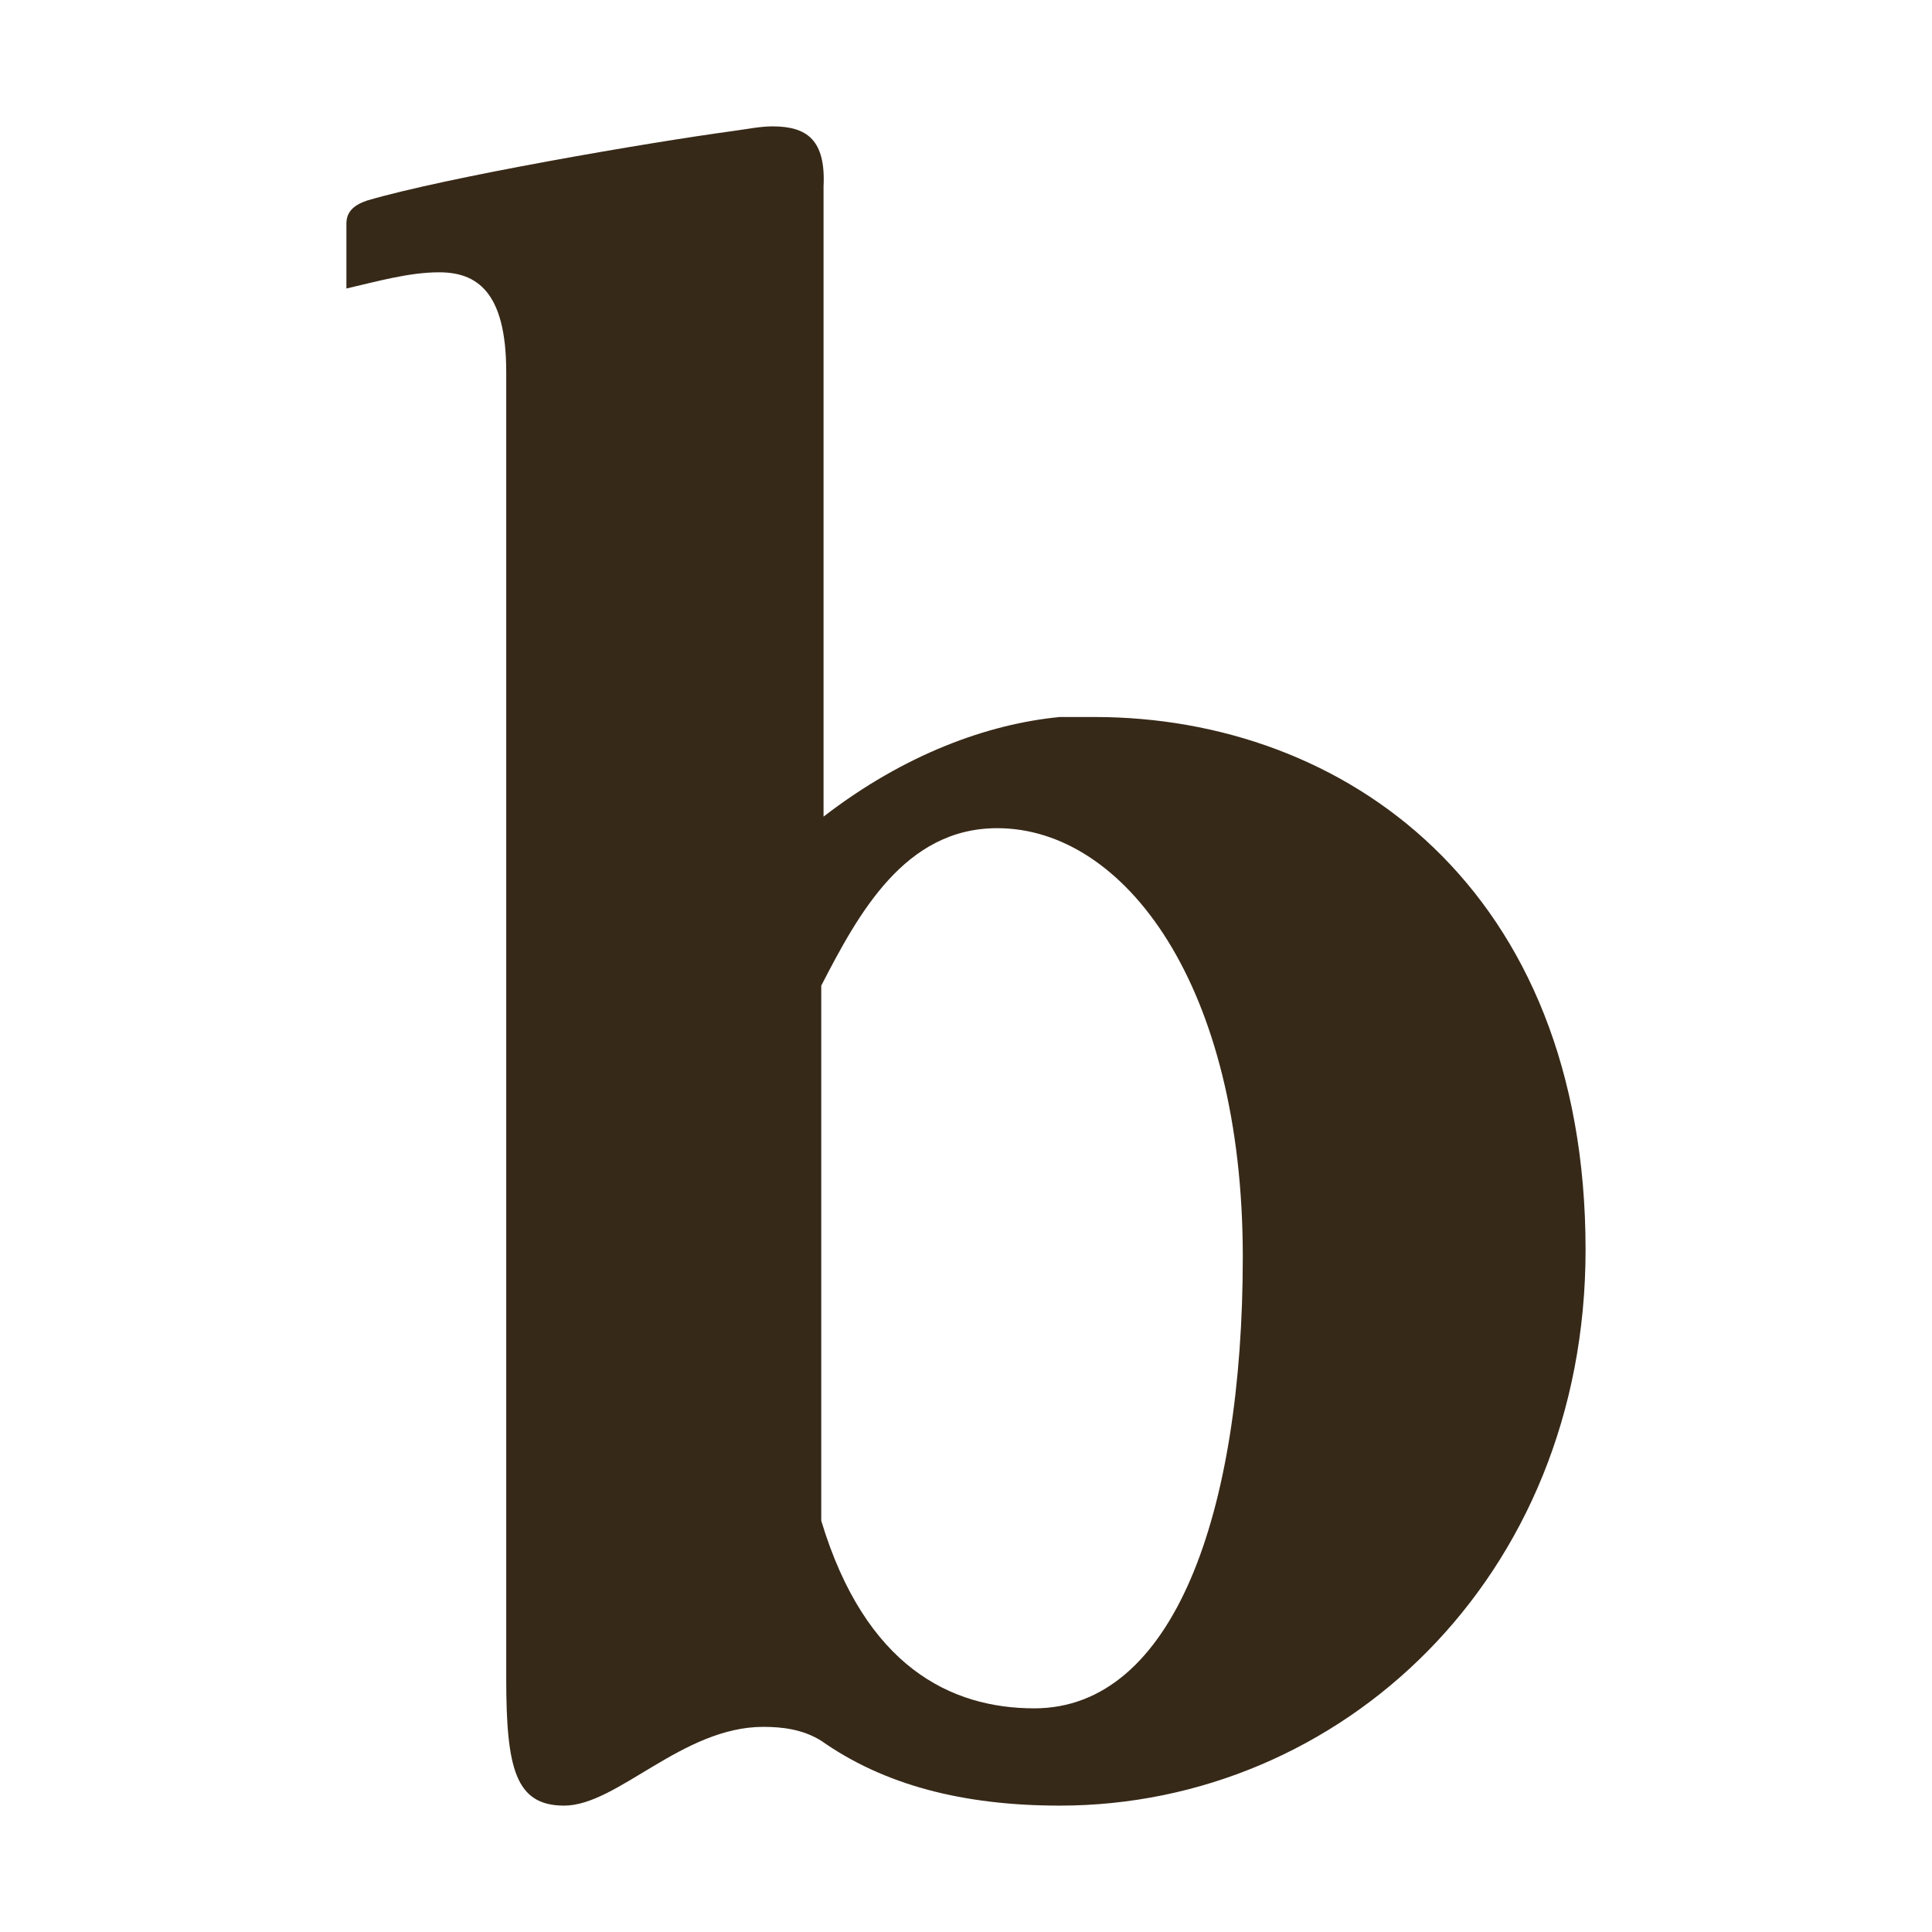 <svg viewBox="0 0 900 900" xmlns="http://www.w3.org/2000/svg" data-name="Layer 1" id="Layer_1">
  <defs>
    <style>
      .cls-1 {
        fill: #372918;
        stroke-width: 0px;
      }
    </style>
  </defs>
  <path d="M235.82,173.25c0-37.77-14.03-46.4-31.29-46.4-14.01,0-29.12,4.32-43.16,7.55v-30.21c0-5.39,3.25-8.64,9.71-10.79,36.69-10.8,130.54-26.98,170.48-32.38,7.54-1.07,12.94-2.15,18.33-2.15,16.18,0,24.82,6.47,23.75,28.05v293.49c37.76-29.13,76.6-43.17,110.06-46.4h16.18c116.53,0,228.74,79.84,228.74,248.17,0,153.21-114.38,258.95-244.92,258.95-45.33,0-82.01-9.71-111.14-30.21-8.64-5.39-18.35-6.48-26.97-6.48-37.78,0-67.98,36.69-92.8,36.69-22.65,0-26.97-17.26-26.97-59.34V173.25ZM382.57,708.41c20.5,67.98,60.41,87.4,99.25,87.4,64.76,0,97.12-90.63,97.12-210.4,0-126.24-55.04-199.61-114.38-199.61-43.16,0-64.73,39.92-81.99,73.36v249.24Z" class="cls-1"></path>
</svg>